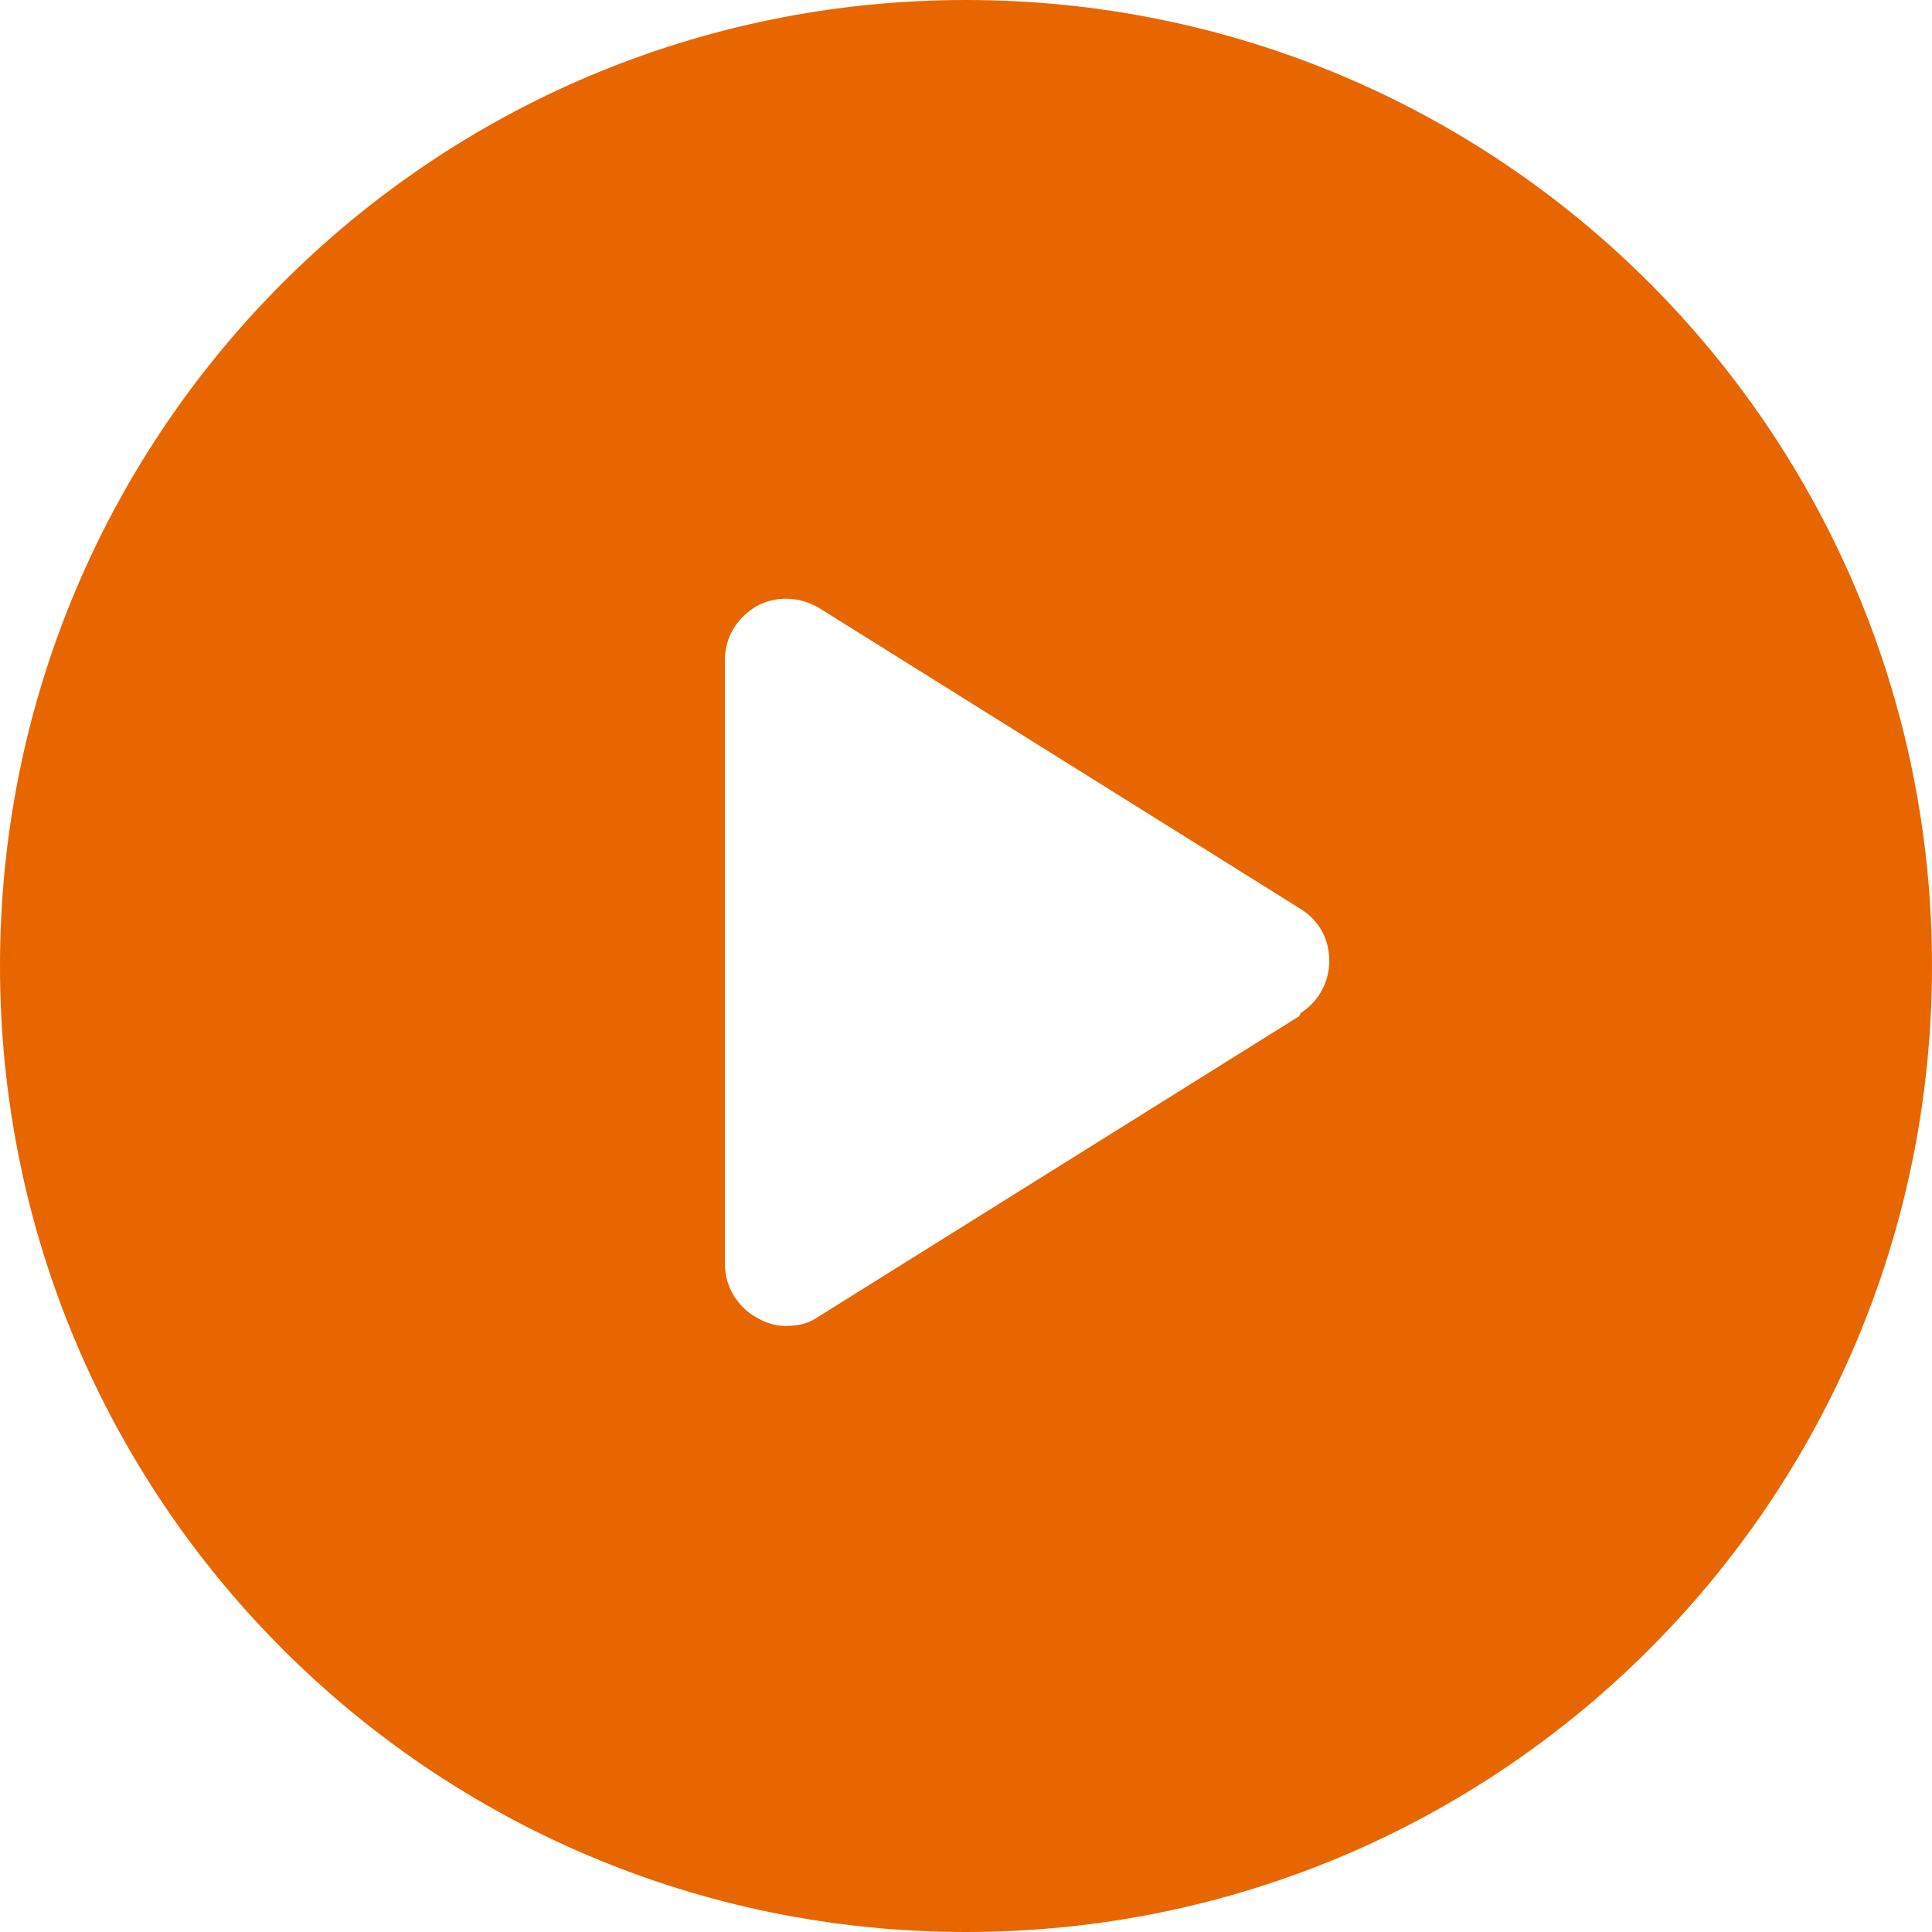 <?xml version="1.0" encoding="UTF-8"?>
<!DOCTYPE svg PUBLIC "-//W3C//DTD SVG 1.0//EN" "http://www.w3.org/TR/2001/REC-SVG-20010904/DTD/svg10.dtd">
<!-- Creator: CorelDRAW X6 -->
<svg xmlns="http://www.w3.org/2000/svg" xml:space="preserve" width="100%" height="100%" version="1.0" style="shape-rendering:geometricPrecision; text-rendering:geometricPrecision; image-rendering:optimizeQuality; fill-rule:evenodd; clip-rule:evenodd"
viewBox="0 0 1154 1154"
 xmlns:xlink="http://www.w3.org/1999/xlink">
 <defs>
  <style type="text/css">
   <![CDATA[
    .fil0 {fill:#E86600}
   ]]>
  </style>
 </defs>
 <g id="Слой_x0020_1">
  <g id="_765271344">
   <path class="fil0" d="M577 0c-319,0 -577,258 -577,577 0,319 258,577 577,577 319,0 577,-258 577,-577 0,-319 -258,-577 -577,-577zm199 607l-288 180c-6,4 -12,5 -19,5 -6,0 -12,-2 -17,-5 -11,-6 -19,-18 -19,-32l0 -361c0,-13 7,-25 19,-32 11,-6 25,-6 37,1l288 180c11,7 17,18 17,31 0,12 -6,24 -17,31z"/>
   <g>
   </g>
   <g>
   </g>
   <g>
   </g>
   <g>
   </g>
   <g>
   </g>
   <g>
   </g>
   <g>
   </g>
   <g>
   </g>
   <g>
   </g>
   <g>
   </g>
   <g>
   </g>
   <g>
   </g>
   <g>
   </g>
   <g>
   </g>
   <g>
   </g>
  </g>
 </g>
</svg>